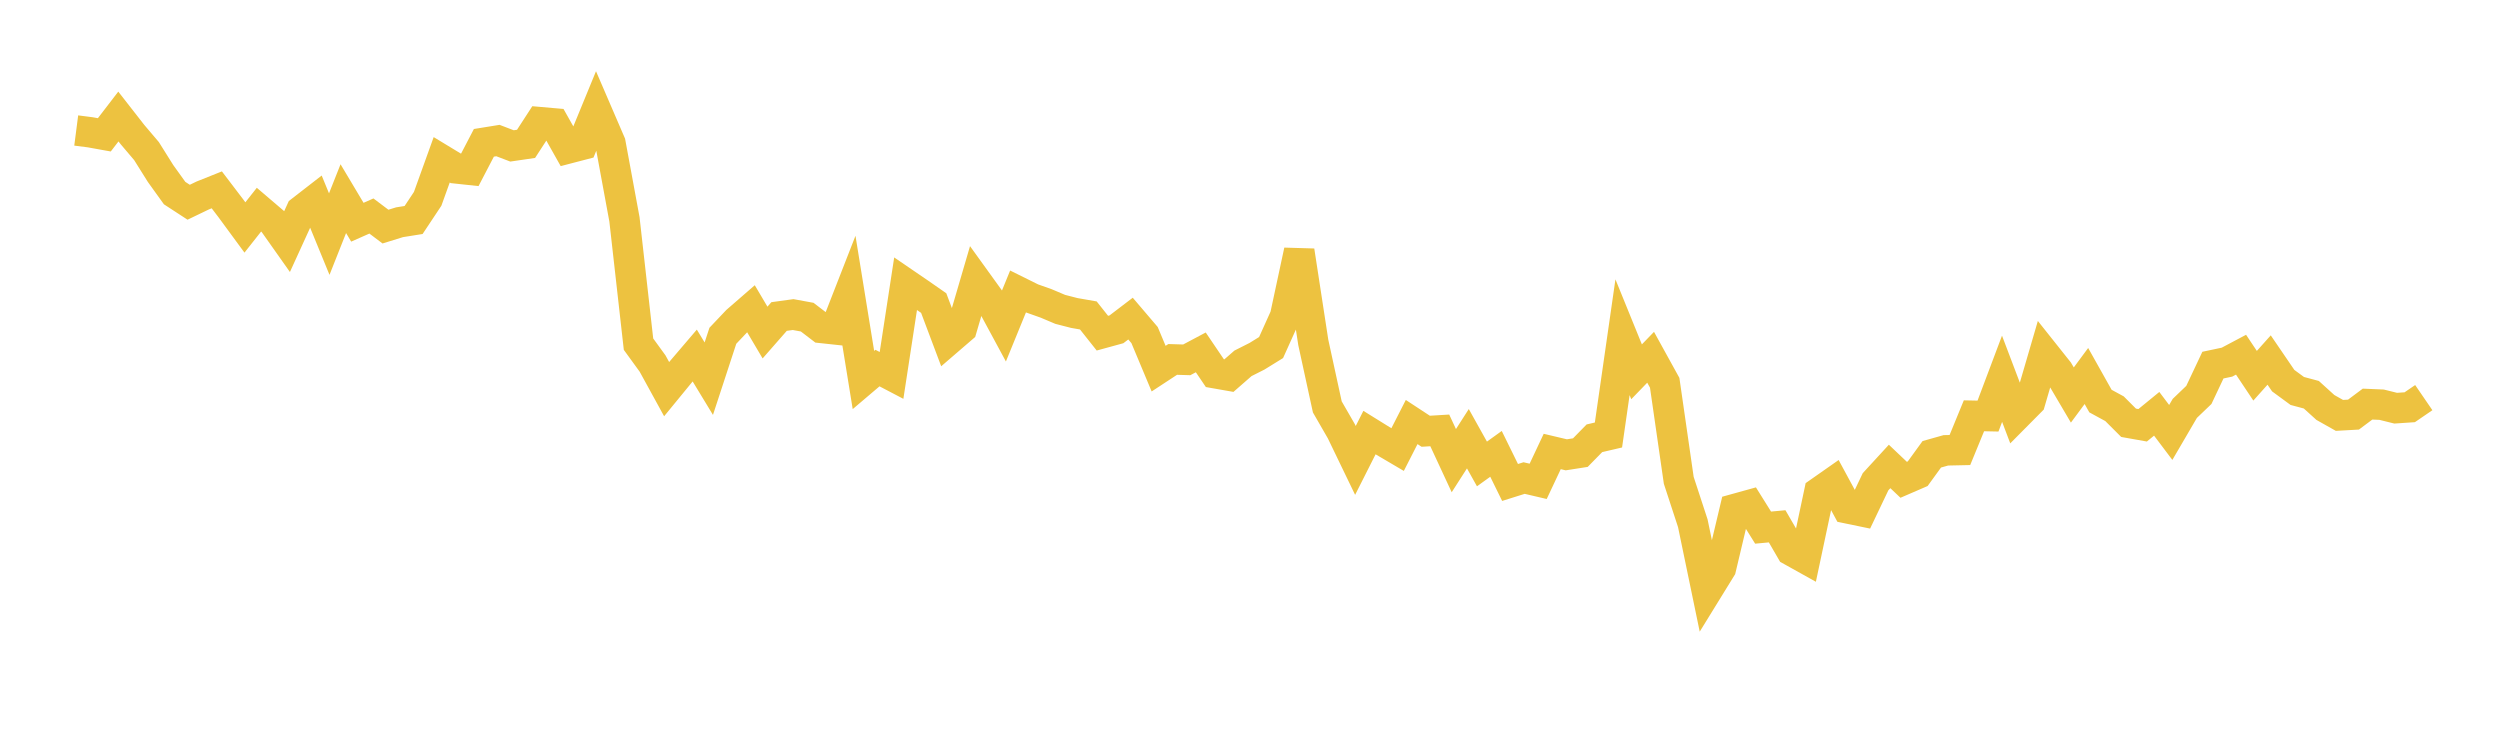 <svg width="164" height="48" xmlns="http://www.w3.org/2000/svg" xmlns:xlink="http://www.w3.org/1999/xlink"><path fill="none" stroke="rgb(237,194,64)" stroke-width="2" d="M5,8.56L5.922,8.679L6.844,8.845L7.766,7.644L8.689,8.826L9.611,9.912L10.533,11.383L11.455,12.666L12.377,13.267L13.299,12.823L14.222,12.454L15.144,13.666L16.066,14.922L16.988,13.754L17.91,14.541L18.832,15.846L19.754,13.827L20.677,13.111L21.599,15.358L22.521,13.032L23.443,14.578L24.365,14.17L25.287,14.865L26.21,14.579L27.132,14.432L28.054,13.044L28.976,10.483L29.898,11.042L30.82,11.141L31.743,9.369L32.665,9.22L33.587,9.572L34.509,9.437L35.431,8.016L36.353,8.097L37.275,9.735L38.198,9.494L39.12,7.25L40.042,9.389L40.964,14.39L41.886,22.577L42.808,23.846L43.731,25.528L44.653,24.403L45.575,23.323L46.497,24.841L47.419,22.027L48.341,21.054L49.263,20.253L50.186,21.815L51.108,20.763L52.03,20.636L52.952,20.805L53.874,21.51L54.796,21.609L55.719,19.244L56.641,24.928L57.563,24.145L58.485,24.628L59.407,18.61L60.329,19.24L61.251,19.882L62.174,22.335L63.096,21.541L64.018,18.391L64.94,19.67L65.862,21.377L66.784,19.12L67.707,19.578L68.629,19.905L69.551,20.295L70.473,20.532L71.395,20.693L72.317,21.856L73.24,21.603L74.162,20.9L75.084,21.981L76.006,24.183L76.928,23.578L77.85,23.606L78.772,23.116L79.695,24.479L80.617,24.641L81.539,23.835L82.461,23.369L83.383,22.799L84.305,20.752L85.228,16.452L86.15,22.455L87.072,26.694L87.994,28.294L88.916,30.204L89.838,28.377L90.76,28.949L91.683,29.492L92.605,27.685L93.527,28.29L94.449,28.234L95.371,30.219L96.293,28.78L97.216,30.435L98.138,29.773L99.06,31.65L99.982,31.36L100.904,31.576L101.826,29.617L102.749,29.836L103.671,29.692L104.593,28.751L105.515,28.536L106.437,22.122L107.359,24.39L108.281,23.437L109.204,25.111L110.126,31.508L111.048,34.325L111.97,38.771L112.892,37.275L113.814,33.391L114.737,33.135L115.659,34.612L116.581,34.526L117.503,36.117L118.425,36.631L119.347,32.286L120.269,31.64L121.192,33.346L122.114,33.537L123.036,31.603L123.958,30.599L124.88,31.474L125.802,31.075L126.725,29.802L127.647,29.542L128.569,29.522L129.491,27.276L130.413,27.295L131.335,24.847L132.257,27.277L133.18,26.346L134.102,23.188L135.024,24.347L135.946,25.913L136.868,24.666L137.79,26.31L138.713,26.813L139.635,27.735L140.557,27.899L141.479,27.145L142.401,28.369L143.323,26.791L144.246,25.907L145.168,23.952L146.09,23.757L147.012,23.268L147.934,24.649L148.856,23.618L149.778,24.97L150.701,25.647L151.623,25.894L152.545,26.73L153.467,27.25L154.389,27.198L155.311,26.509L156.234,26.548L157.156,26.777L158.078,26.715L159,26.084"></path></svg>